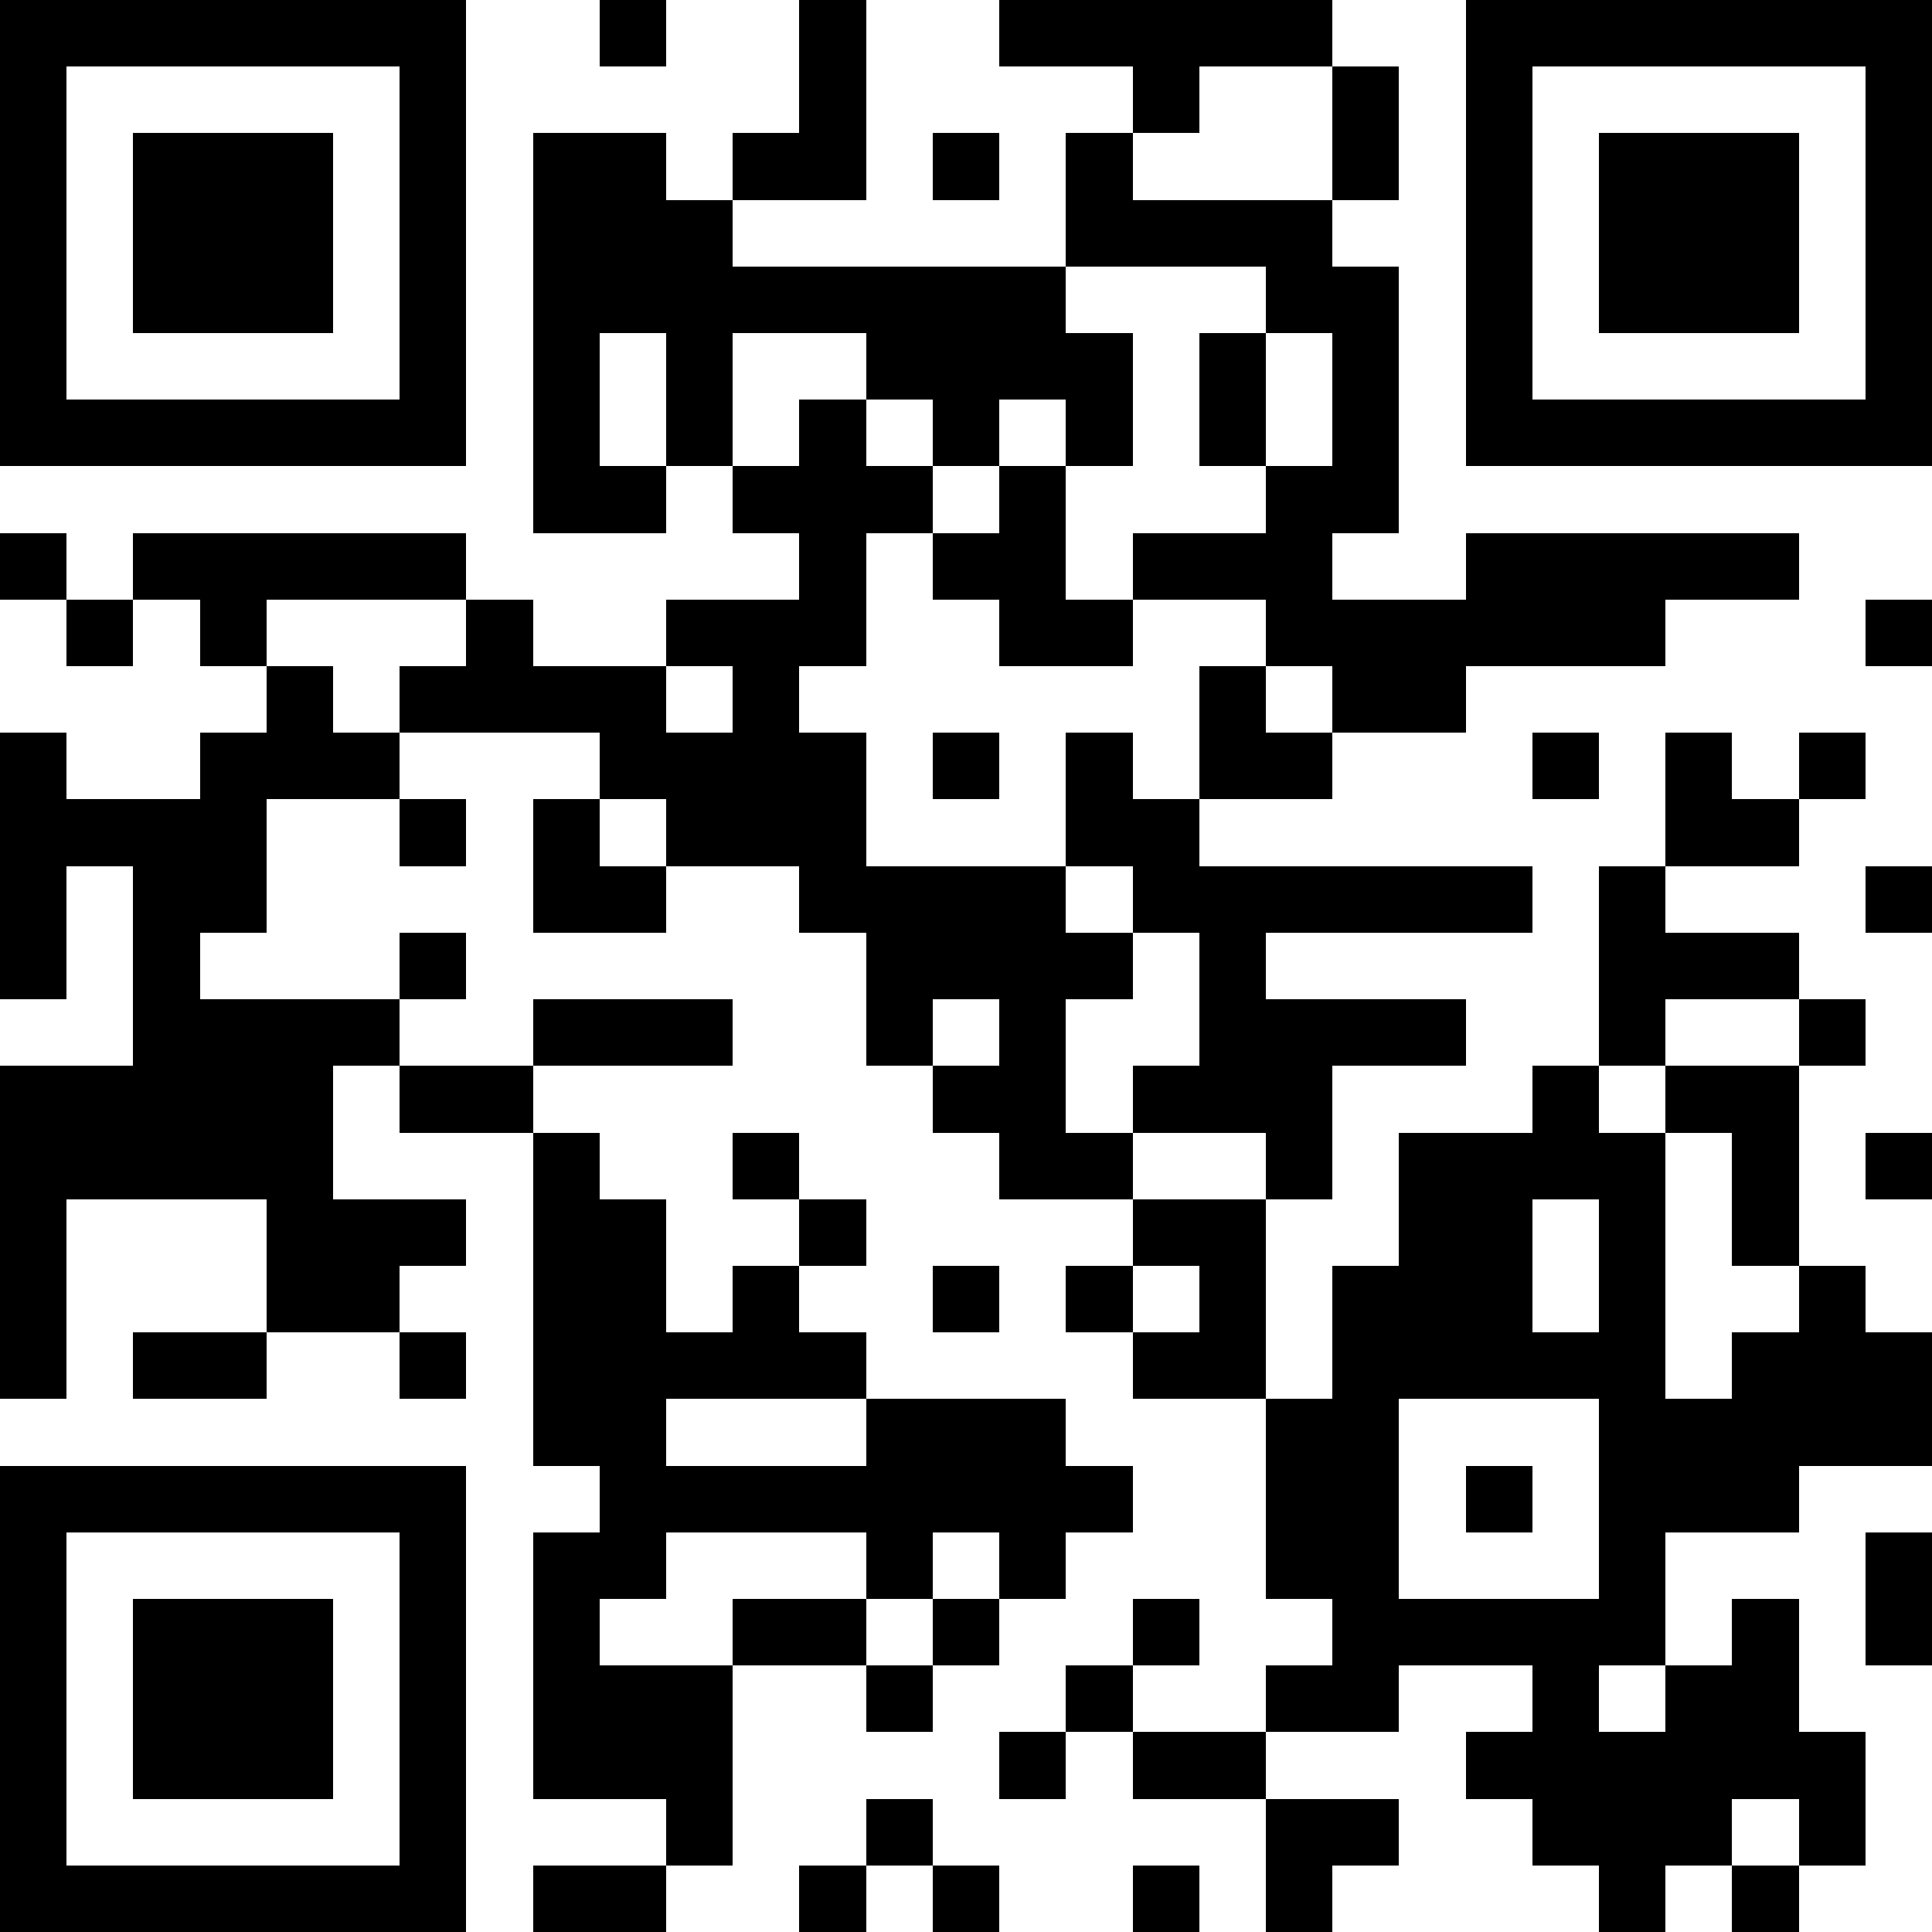 <svg xmlns="http://www.w3.org/2000/svg" viewBox="0 0 29 29" shape-rendering="crispEdges"><path fill="#ffffff" d="M0 0h29v29H0z"/><path stroke="#000000" d="M0 0.5h7m2 0h1m2 0h1m2 0h5m2 0h7M0 1.5h1m5 0h1m5 0h1m4 0h1m2 0h1m1 0h1m5 0h1M0 2.5h1m1 0h3m1 0h1m1 0h2m1 0h2m1 0h1m1 0h1m3 0h1m1 0h1m1 0h3m1 0h1M0 3.5h1m1 0h3m1 0h1m1 0h3m5 0h4m2 0h1m1 0h3m1 0h1M0 4.5h1m1 0h3m1 0h1m1 0h8m3 0h2m1 0h1m1 0h3m1 0h1M0 5.5h1m5 0h1m1 0h1m1 0h1m2 0h4m1 0h1m1 0h1m1 0h1m5 0h1M0 6.5h7m1 0h1m1 0h1m1 0h1m1 0h1m1 0h1m1 0h1m1 0h1m1 0h7M8 7.5h2m1 0h3m1 0h1m3 0h2M0 8.5h1m1 0h5m5 0h1m1 0h2m1 0h3m2 0h5M1 9.5h1m1 0h1m3 0h1m2 0h3m2 0h2m2 0h6m3 0h1M4 10.5h1m1 0h4m1 0h1m6 0h1m1 0h2M0 11.5h1m2 0h3m3 0h4m1 0h1m1 0h1m1 0h2m3 0h1m1 0h1m1 0h1M0 12.5h4m2 0h1m1 0h1m1 0h3m3 0h2m7 0h2M0 13.5h1m1 0h2m4 0h2m2 0h4m1 0h6m1 0h1m3 0h1M0 14.5h1m1 0h1m3 0h1m6 0h4m1 0h1m5 0h3M2 15.5h4m2 0h3m2 0h1m1 0h1m2 0h4m2 0h1m2 0h1M0 16.5h5m1 0h2m6 0h2m1 0h3m3 0h1m1 0h2M0 17.5h5m3 0h1m2 0h1m3 0h2m2 0h1m1 0h4m1 0h1m1 0h1M0 18.5h1m3 0h3m1 0h2m2 0h1m4 0h2m2 0h2m1 0h1m1 0h1M0 19.5h1m3 0h2m2 0h2m1 0h1m2 0h1m1 0h1m1 0h1m1 0h3m1 0h1m2 0h1M0 20.5h1m1 0h2m2 0h1m1 0h5m4 0h2m1 0h5m1 0h3M8 21.5h2m3 0h3m3 0h2m3 0h5M0 22.5h7m2 0h8m2 0h2m1 0h1m1 0h3M0 23.5h1m5 0h1m1 0h2m3 0h1m1 0h1m3 0h2m3 0h1m3 0h1M0 24.5h1m1 0h3m1 0h1m1 0h1m2 0h2m1 0h1m2 0h1m2 0h5m1 0h1m1 0h1M0 25.5h1m1 0h3m1 0h1m1 0h3m2 0h1m2 0h1m2 0h2m2 0h1m1 0h2M0 26.5h1m1 0h3m1 0h1m1 0h3m4 0h1m1 0h2m3 0h6M0 27.5h1m5 0h1m3 0h1m2 0h1m5 0h2m2 0h3m1 0h1M0 28.5h7m1 0h2m2 0h1m1 0h1m2 0h1m1 0h1m4 0h1m1 0h1"/></svg>
